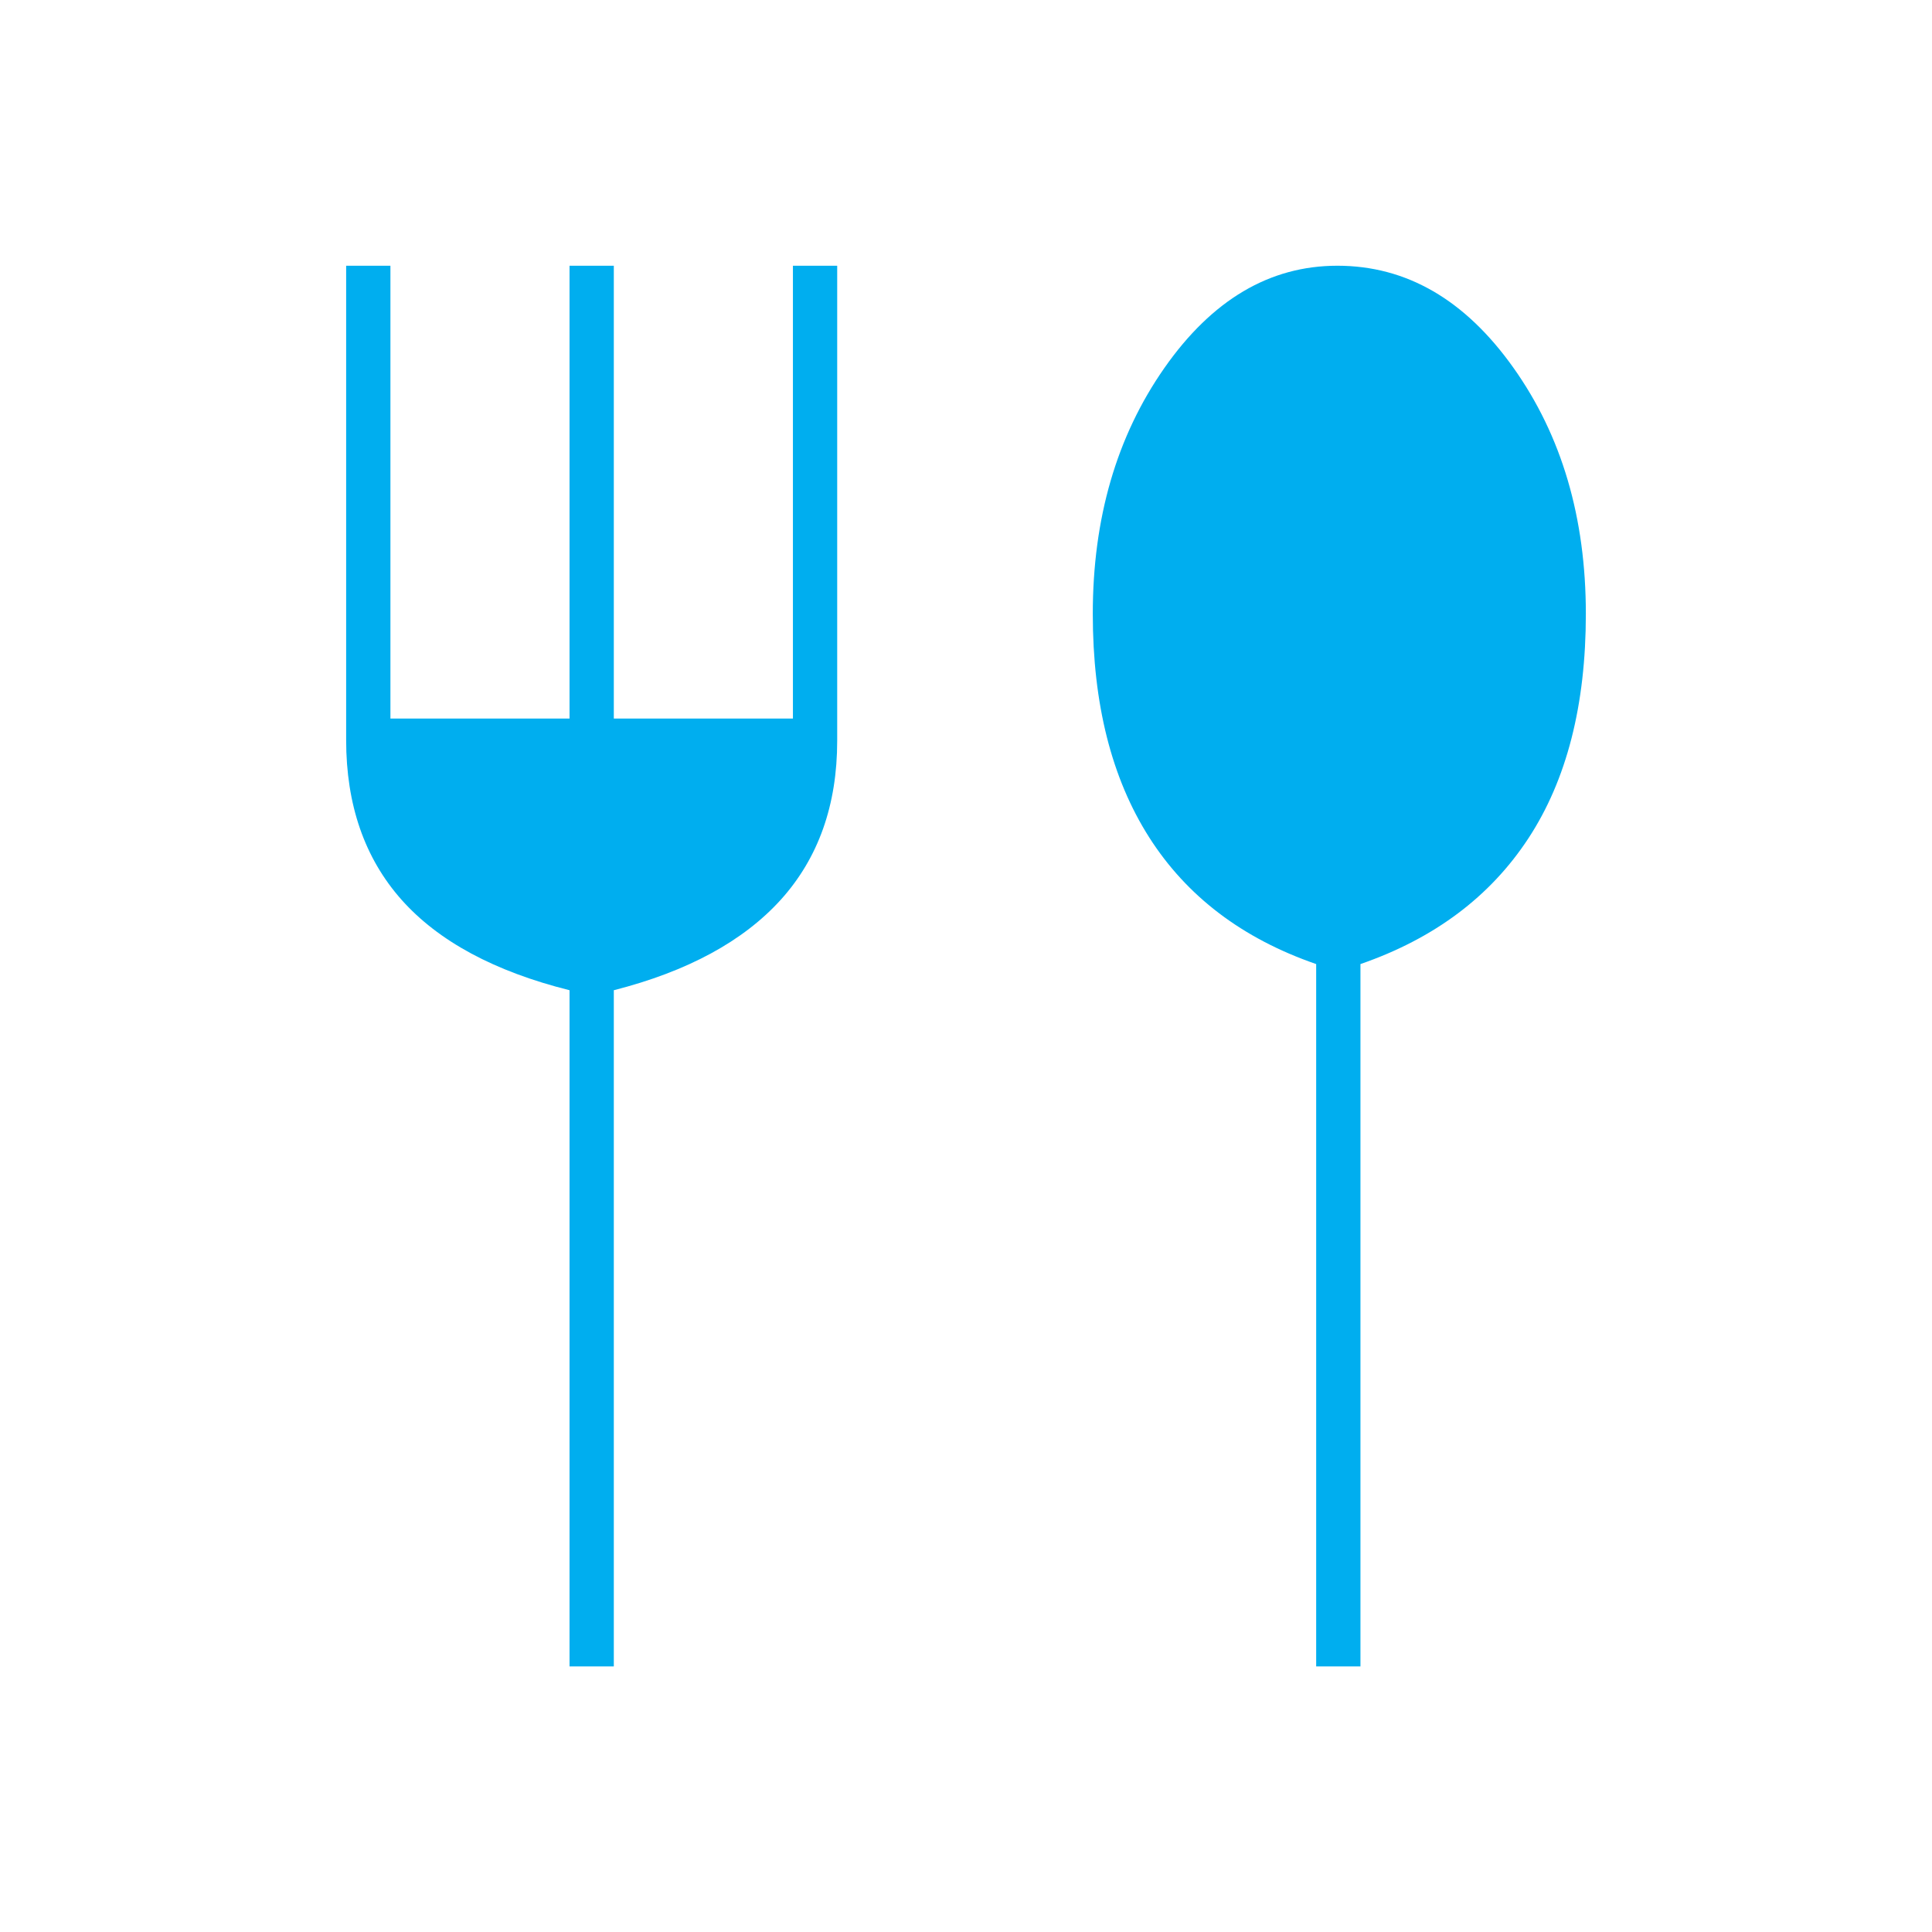 <svg width="24" height="24" viewBox="0 0 24 24" fill="none" xmlns="http://www.w3.org/2000/svg">
<path d="M7.075 20.701V12.301C6.141 12.067 5.446 11.692 4.987 11.176C4.529 10.659 4.3 9.998 4.3 9.193V3.301H4.85V8.926H7.075V3.301H7.625V8.926H9.85V3.301H10.4V9.201C10.4 10.001 10.166 10.659 9.7 11.176C9.233 11.692 8.541 12.067 7.625 12.301V20.701H7.075ZM16.35 20.701V11.976C15.433 11.659 14.742 11.134 14.275 10.401C13.808 9.667 13.575 8.742 13.575 7.626C13.575 6.438 13.871 5.421 14.463 4.573C15.056 3.725 15.772 3.301 16.613 3.301C17.471 3.301 18.2 3.723 18.8 4.568C19.4 5.412 19.7 6.431 19.7 7.626C19.7 8.759 19.462 9.688 18.987 10.413C18.512 11.138 17.817 11.659 16.9 11.976V20.701H16.35Z" fill="#00AEEF"/>
</svg>
